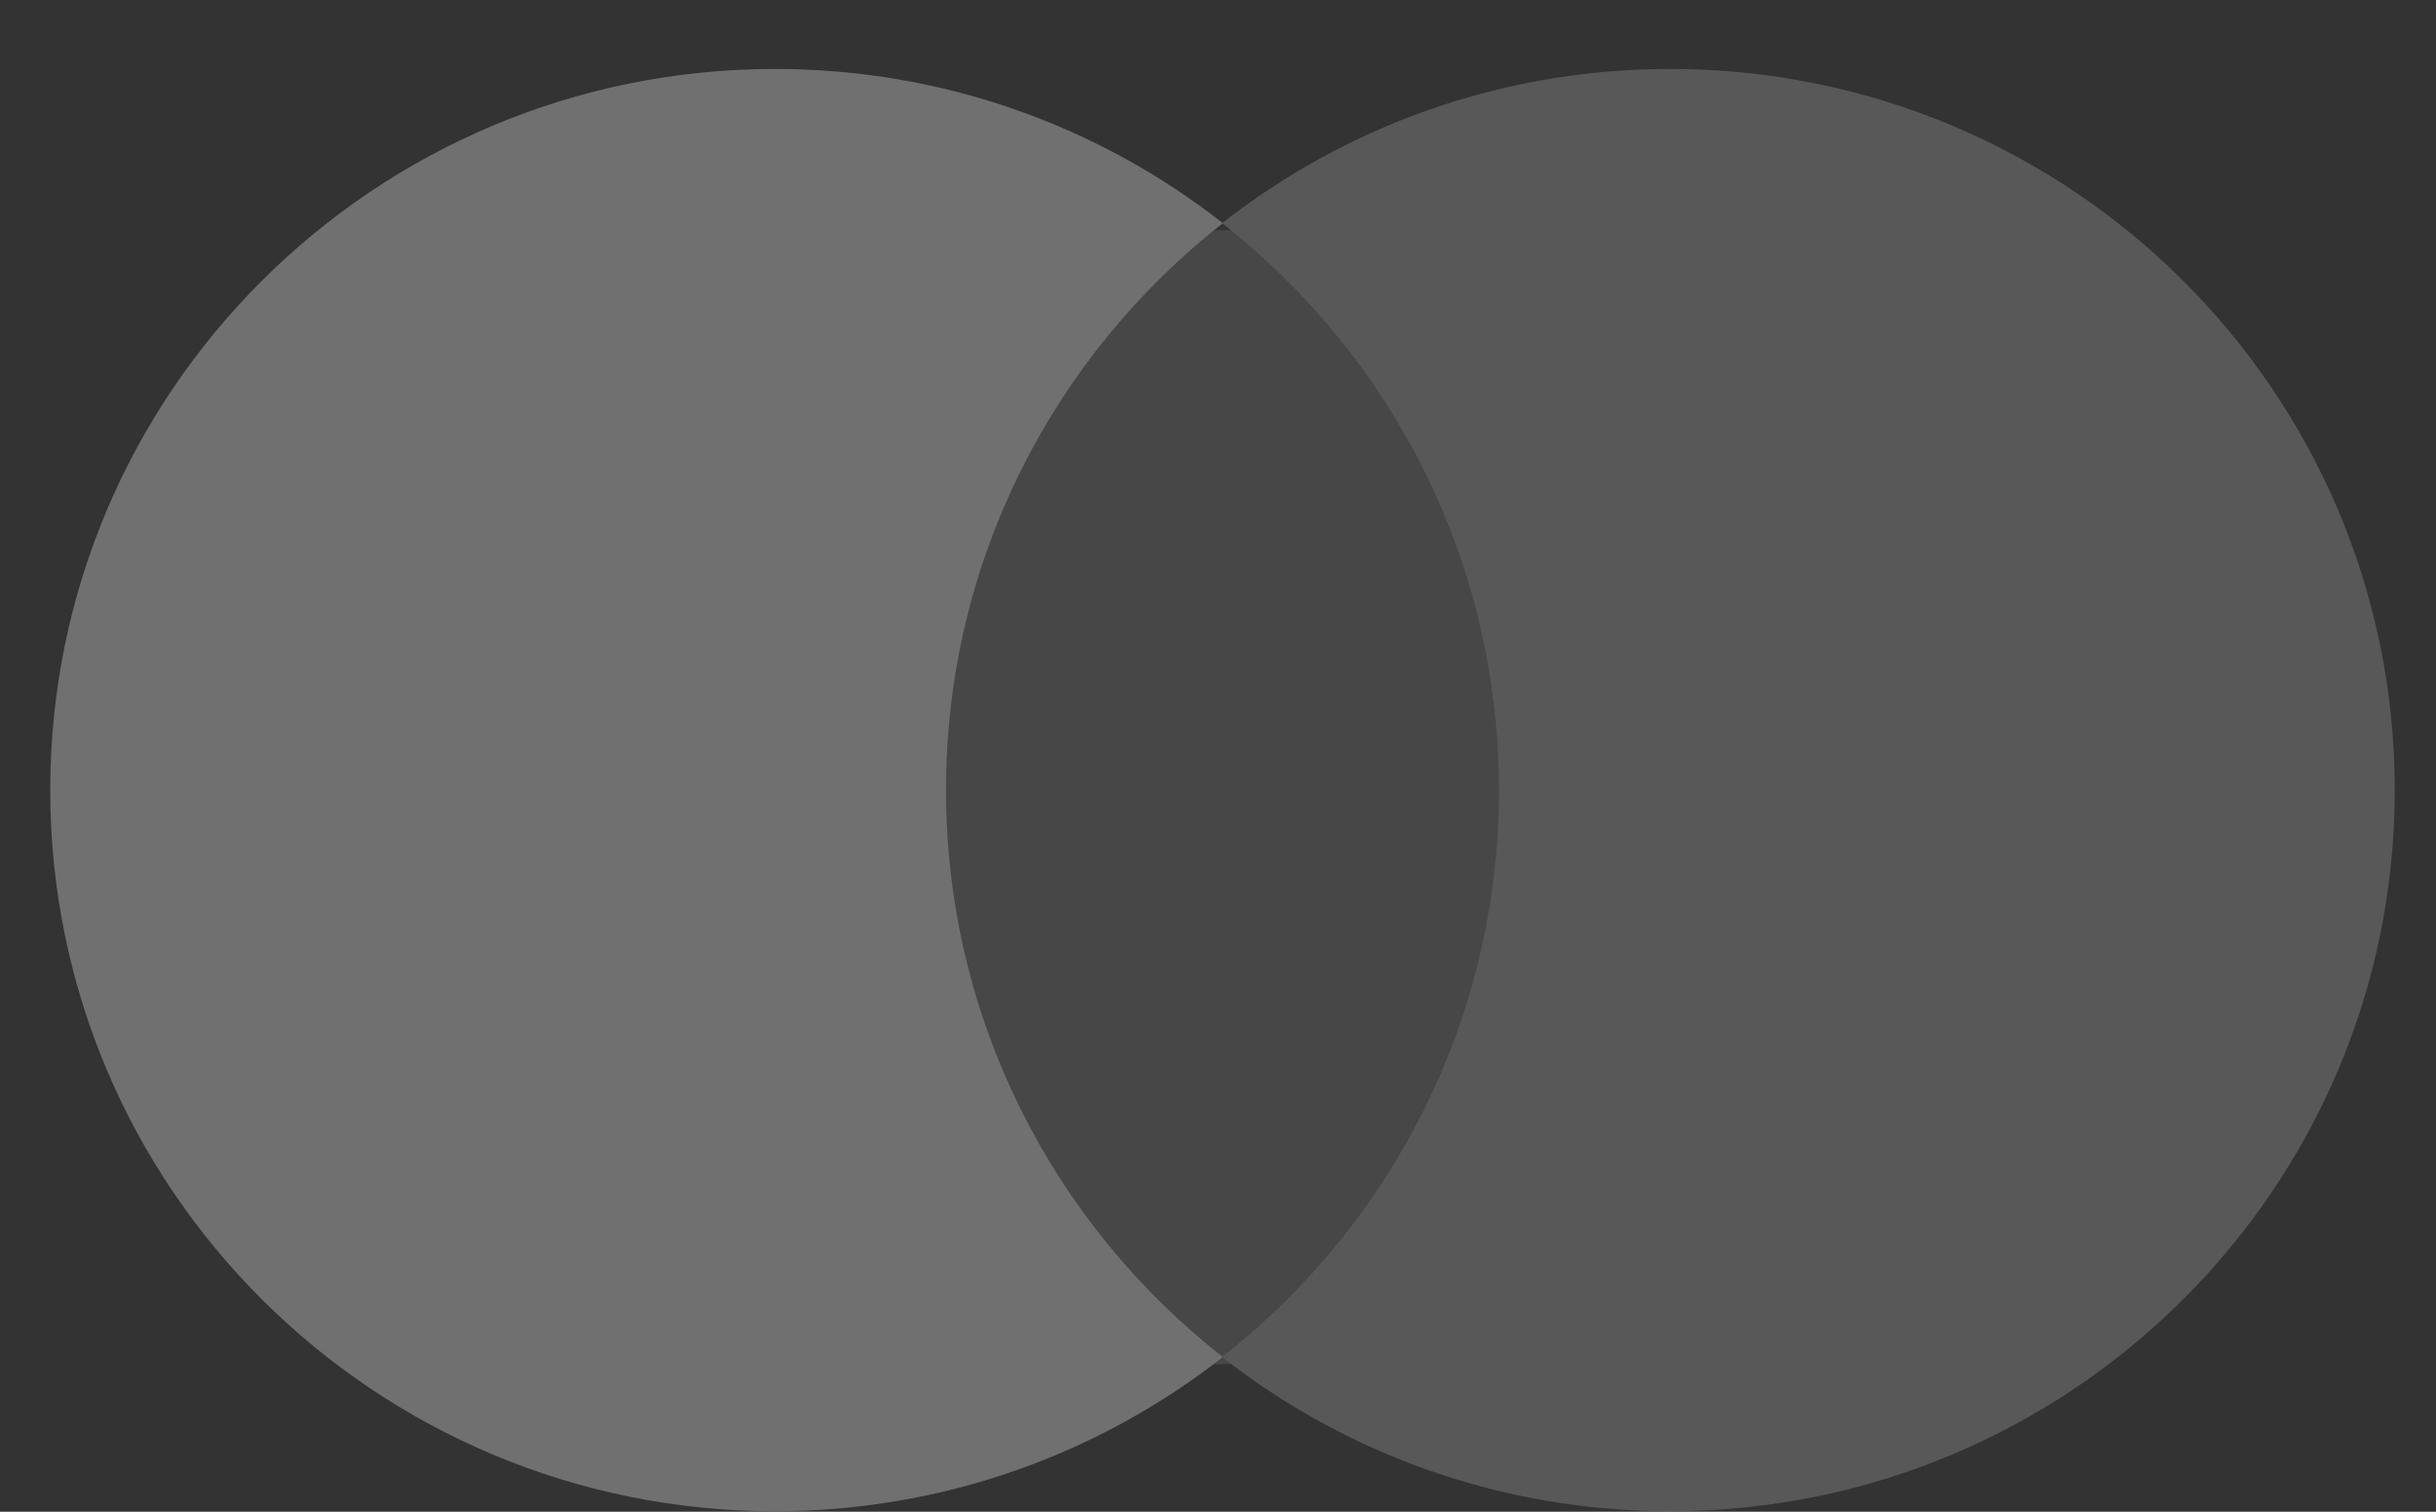 <?xml version="1.0" encoding="UTF-8"?> <svg xmlns="http://www.w3.org/2000/svg" width="29" height="18" viewBox="0 0 29 18" fill="none"><rect x="0" y="0" width="29" height="18" fill="#333333" stroke="none"/><g opacity="0.3"><path d="M17.967 16.243H10.418V2.742H17.967V16.243Z" fill="#777777"></path><path d="M11.262 9.407C11.262 6.668 12.551 4.229 14.558 2.657C13.09 1.507 11.238 0.821 9.225 0.821C4.46 0.821 0.598 4.665 0.598 9.407C0.598 14.149 4.46 17.994 9.225 17.994C11.238 17.994 13.09 17.308 14.558 16.158C12.551 14.586 11.262 12.146 11.262 9.407Z" fill="white"></path><path d="M28.509 9.407C28.509 14.149 24.647 17.994 19.882 17.994C17.869 17.994 16.017 17.308 14.549 16.158C16.556 14.586 17.845 12.146 17.845 9.407C17.845 6.668 16.556 4.229 14.549 2.657C16.017 1.507 17.869 0.821 19.882 0.821C24.647 0.821 28.509 4.665 28.509 9.407Z" fill="#B0B0B0"></path></g></svg> 